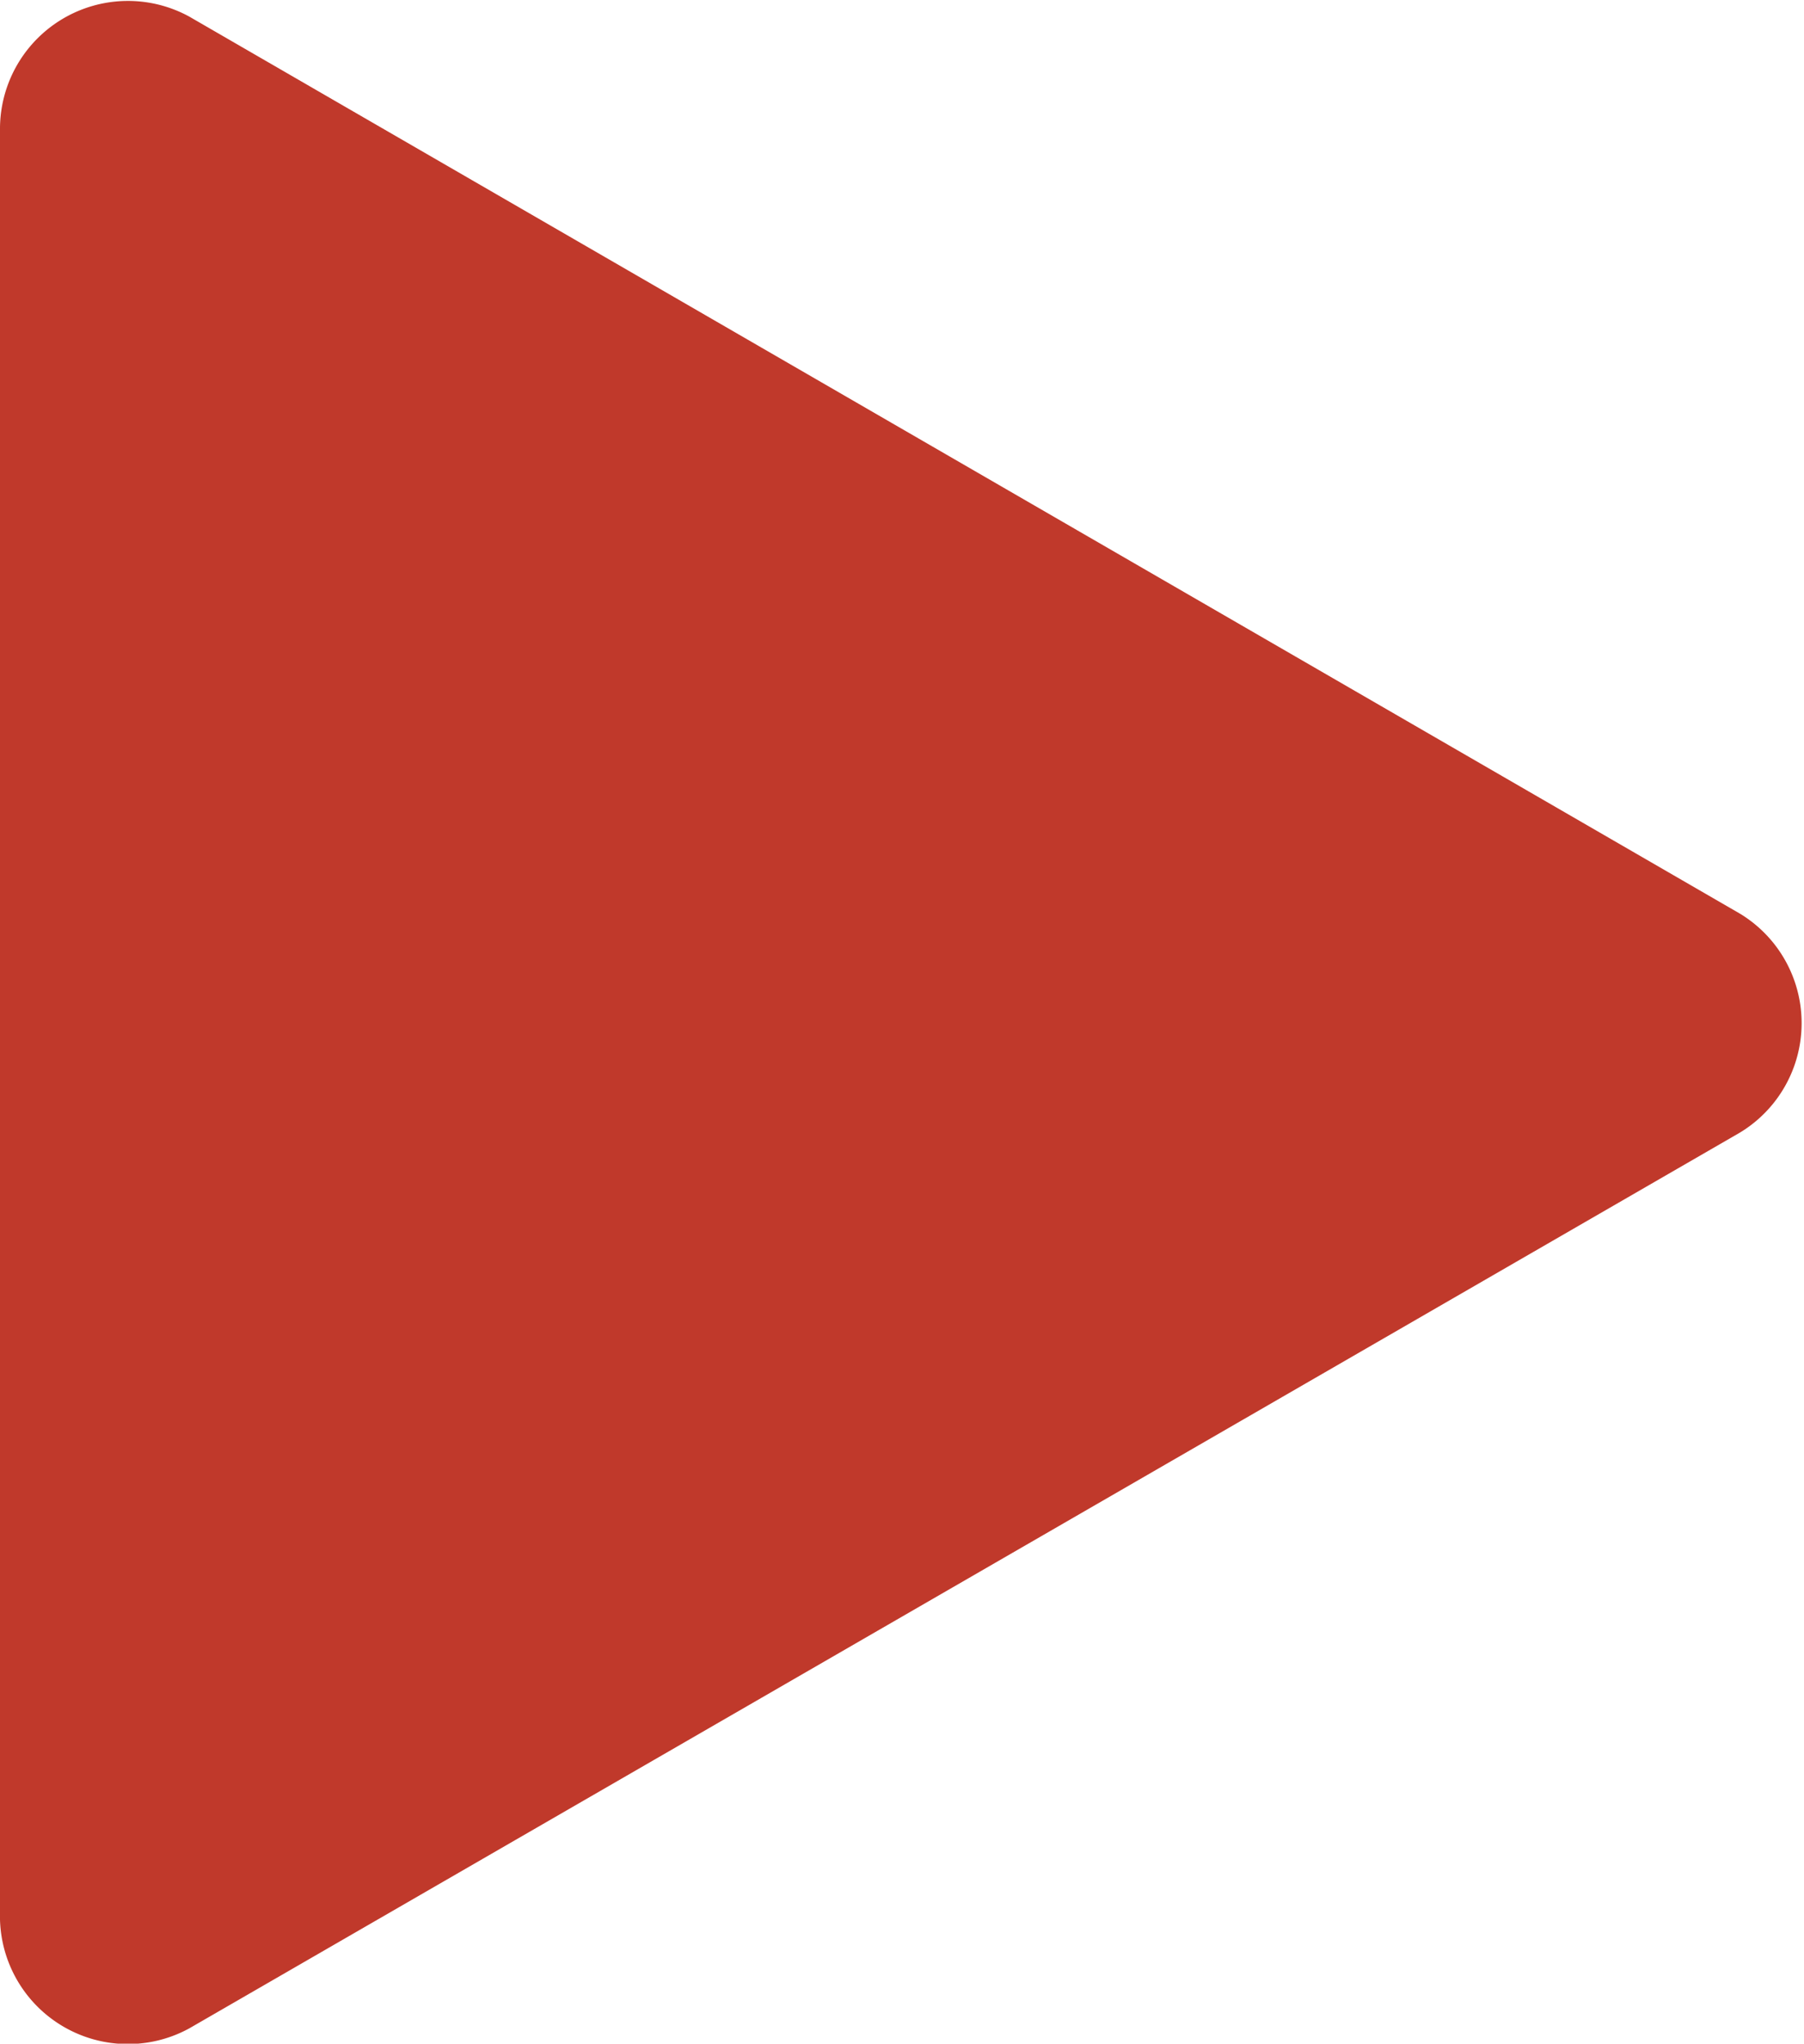 <svg xmlns="http://www.w3.org/2000/svg" viewBox="0 0 14.1 15.97"><defs><style>.cls-1{fill:#c0392b;}</style></defs><title>Asset 10</title><g id="Layer_2" data-name="Layer 2"><g id="Layer_1-2" data-name="Layer 1"><path class="cls-1" d="M13.6,7.14,1.48.13A1,1,0,0,0,0,1V15a1,1,0,0,0,1.48.85l12.12-7A1,1,0,0,0,13.6,7.14Z"/></g></g></svg>